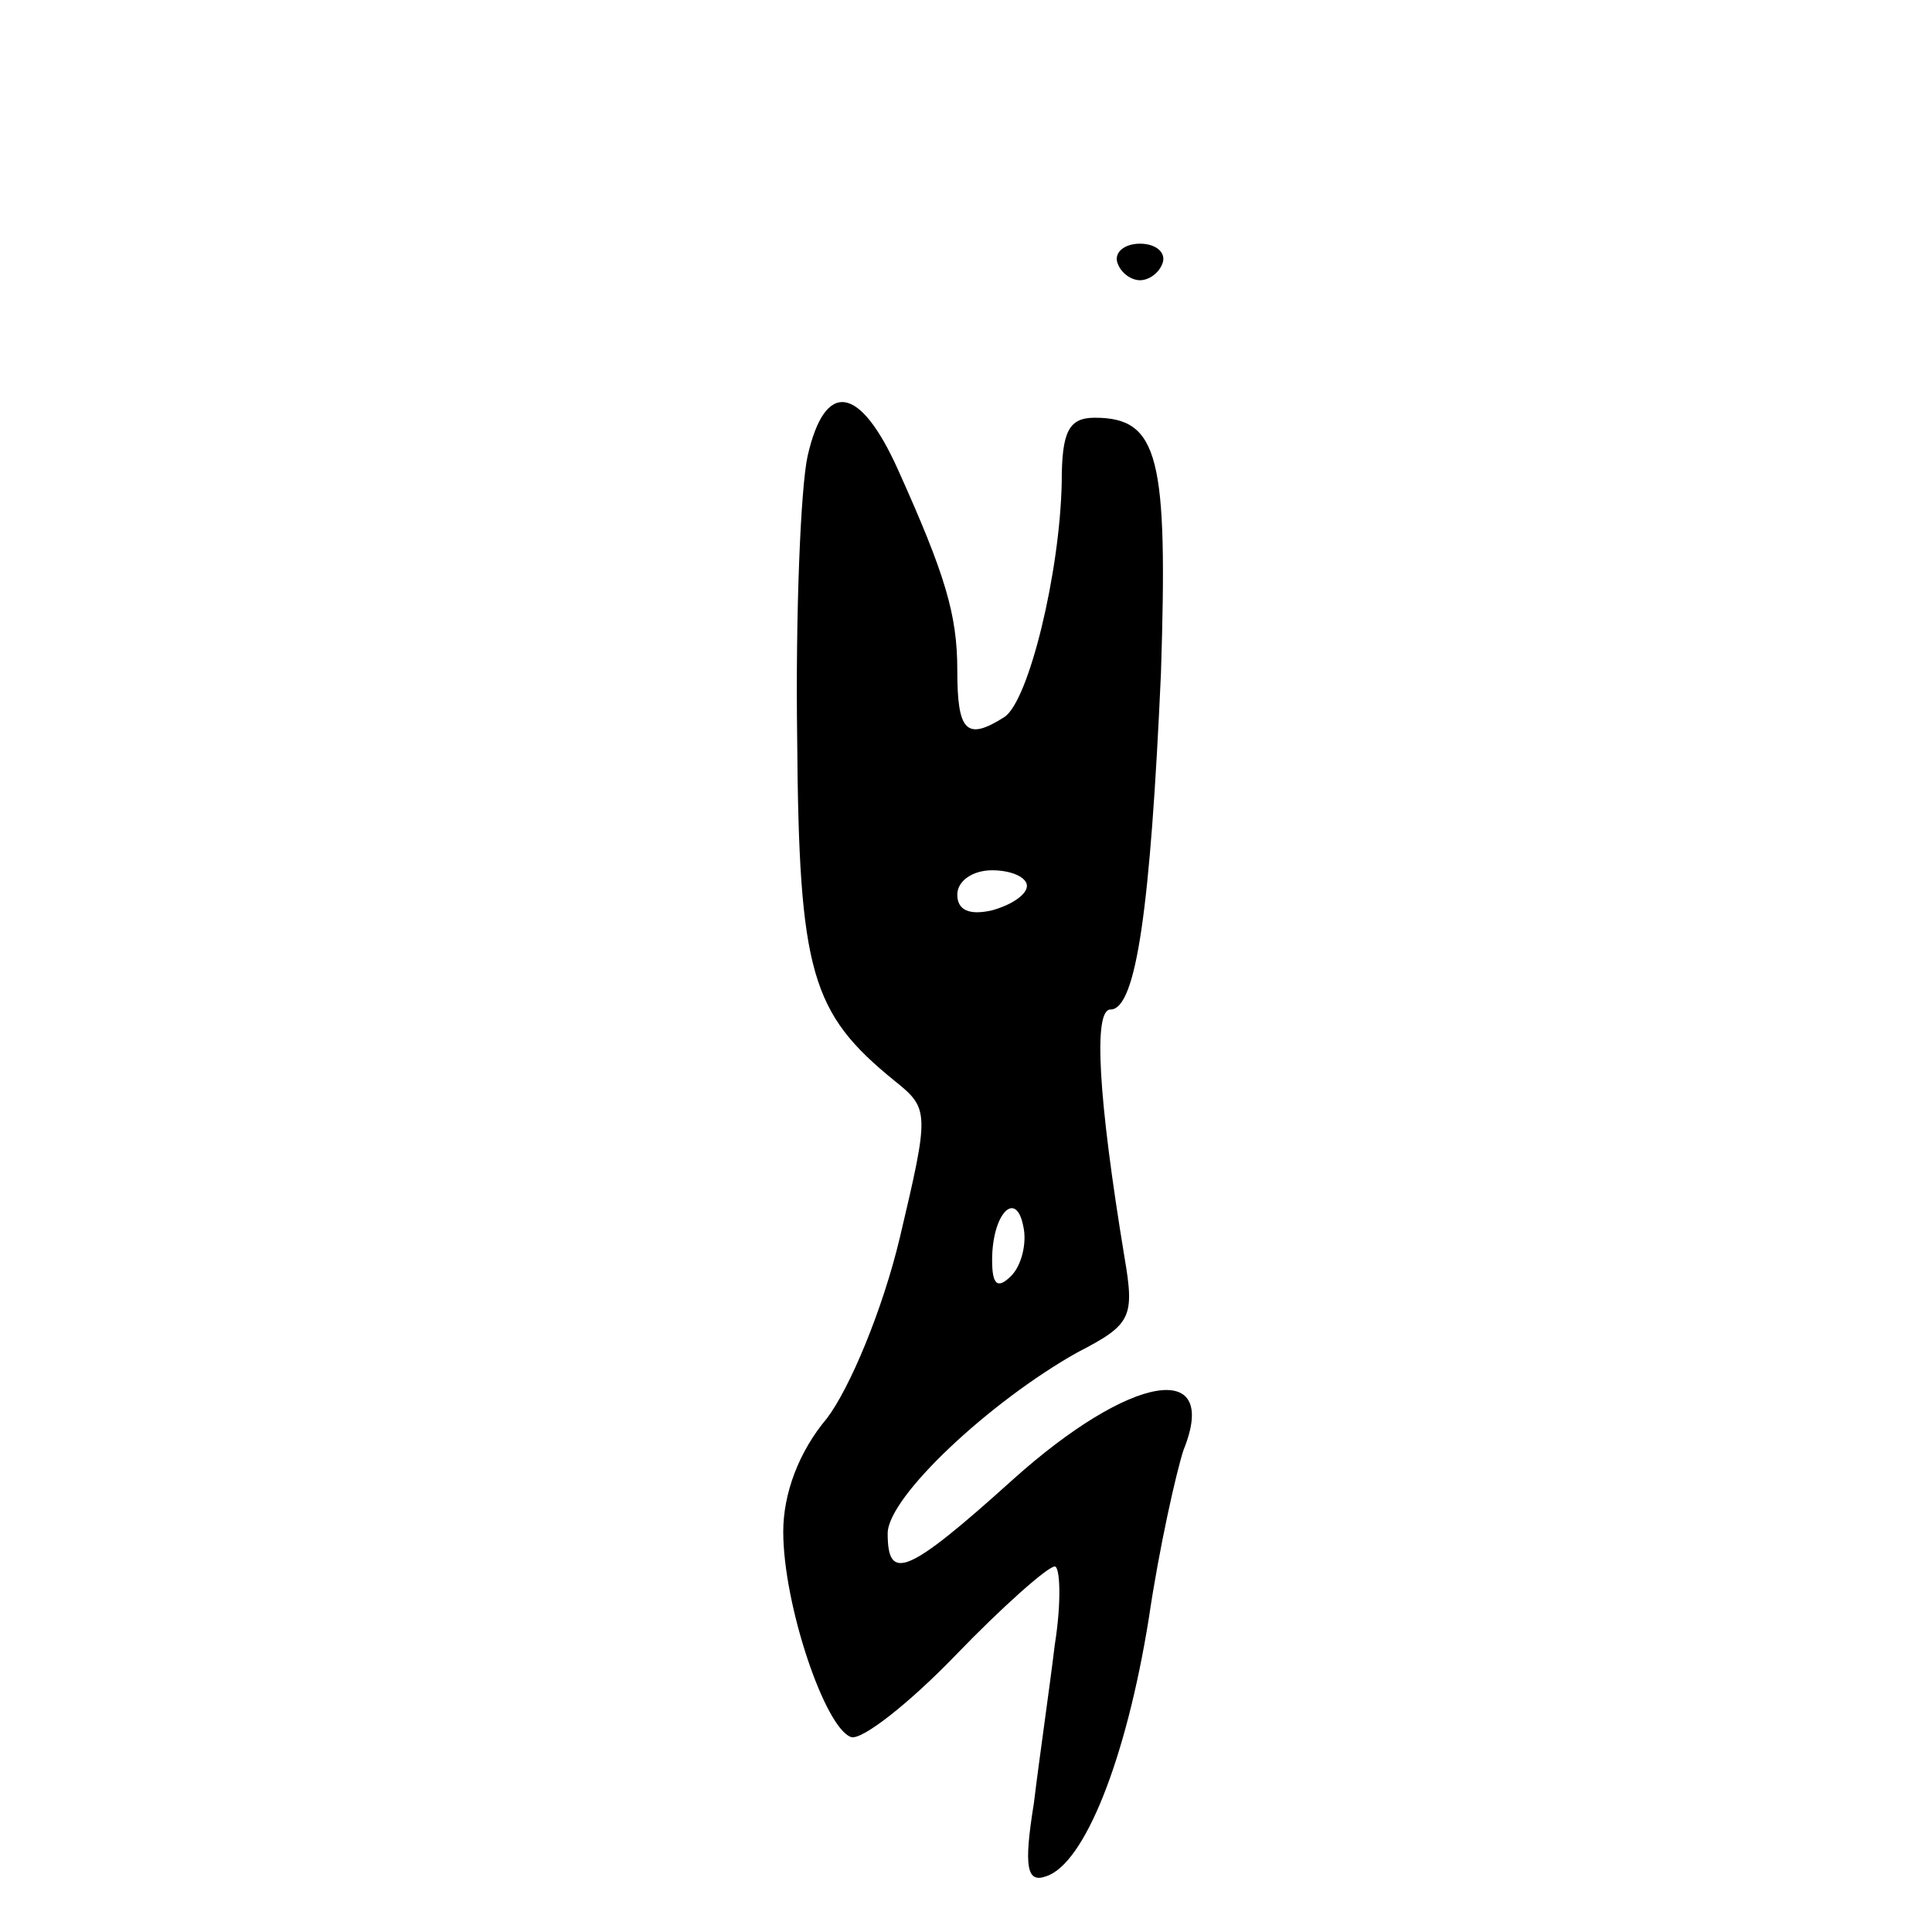 <?xml version="1.0" standalone="no"?>
<!DOCTYPE svg PUBLIC "-//W3C//DTD SVG 20010904//EN"
 "http://www.w3.org/TR/2001/REC-SVG-20010904/DTD/svg10.dtd">
<svg version="1.0" xmlns="http://www.w3.org/2000/svg"
 width="111pt" height="111pt" viewBox="0 0 111 111"
 preserveAspectRatio="xMidYMid meet">
<g transform="translate(0,111) scale(0.1,-0.1)"
fill="#000000" stroke="none">
<path d="M642 959 c2 -6 8 -10 13 -10 5 0 11 4 13 10 2 6 -4 11 -13 11 -9 0
-15 -5 -13 -11z"/>
<path d="M464 848 c-4 -18 -7 -91 -6 -162 1 -135 8 -158 56 -197 20 -16 20
-18 3 -90 -10 -42 -29 -87 -42 -104 -16 -19 -25 -43 -25 -65 0 -42 24 -113 39
-118 6 -2 33 19 60 47 27 28 53 51 57 51 3 0 4 -20 0 -45 -3 -25 -9 -66 -12
-91 -6 -37 -4 -46 7 -42 22 7 46 67 59 148 6 41 16 85 20 97 21 52 -30 44 -98
-17 -61 -55 -72 -59 -72 -31 0 21 59 76 109 104 31 16 33 20 27 55 -15 91 -18
142 -8 142 15 0 23 60 29 193 4 124 -1 147 -38 147 -15 0 -19 -8 -19 -37 -1
-52 -19 -126 -33 -135 -22 -14 -27 -8 -27 27 0 32 -7 55 -34 115 -22 49 -42
52 -52 8z m126 -247 c0 -5 -9 -11 -20 -14 -13 -3 -20 0 -20 9 0 8 9 14 20 14
11 0 20 -4 20 -9z m-9 -224 c-8 -8 -11 -5 -11 9 0 27 14 41 18 19 2 -9 -1 -22
-7 -28z"/>
</g>
</svg>
